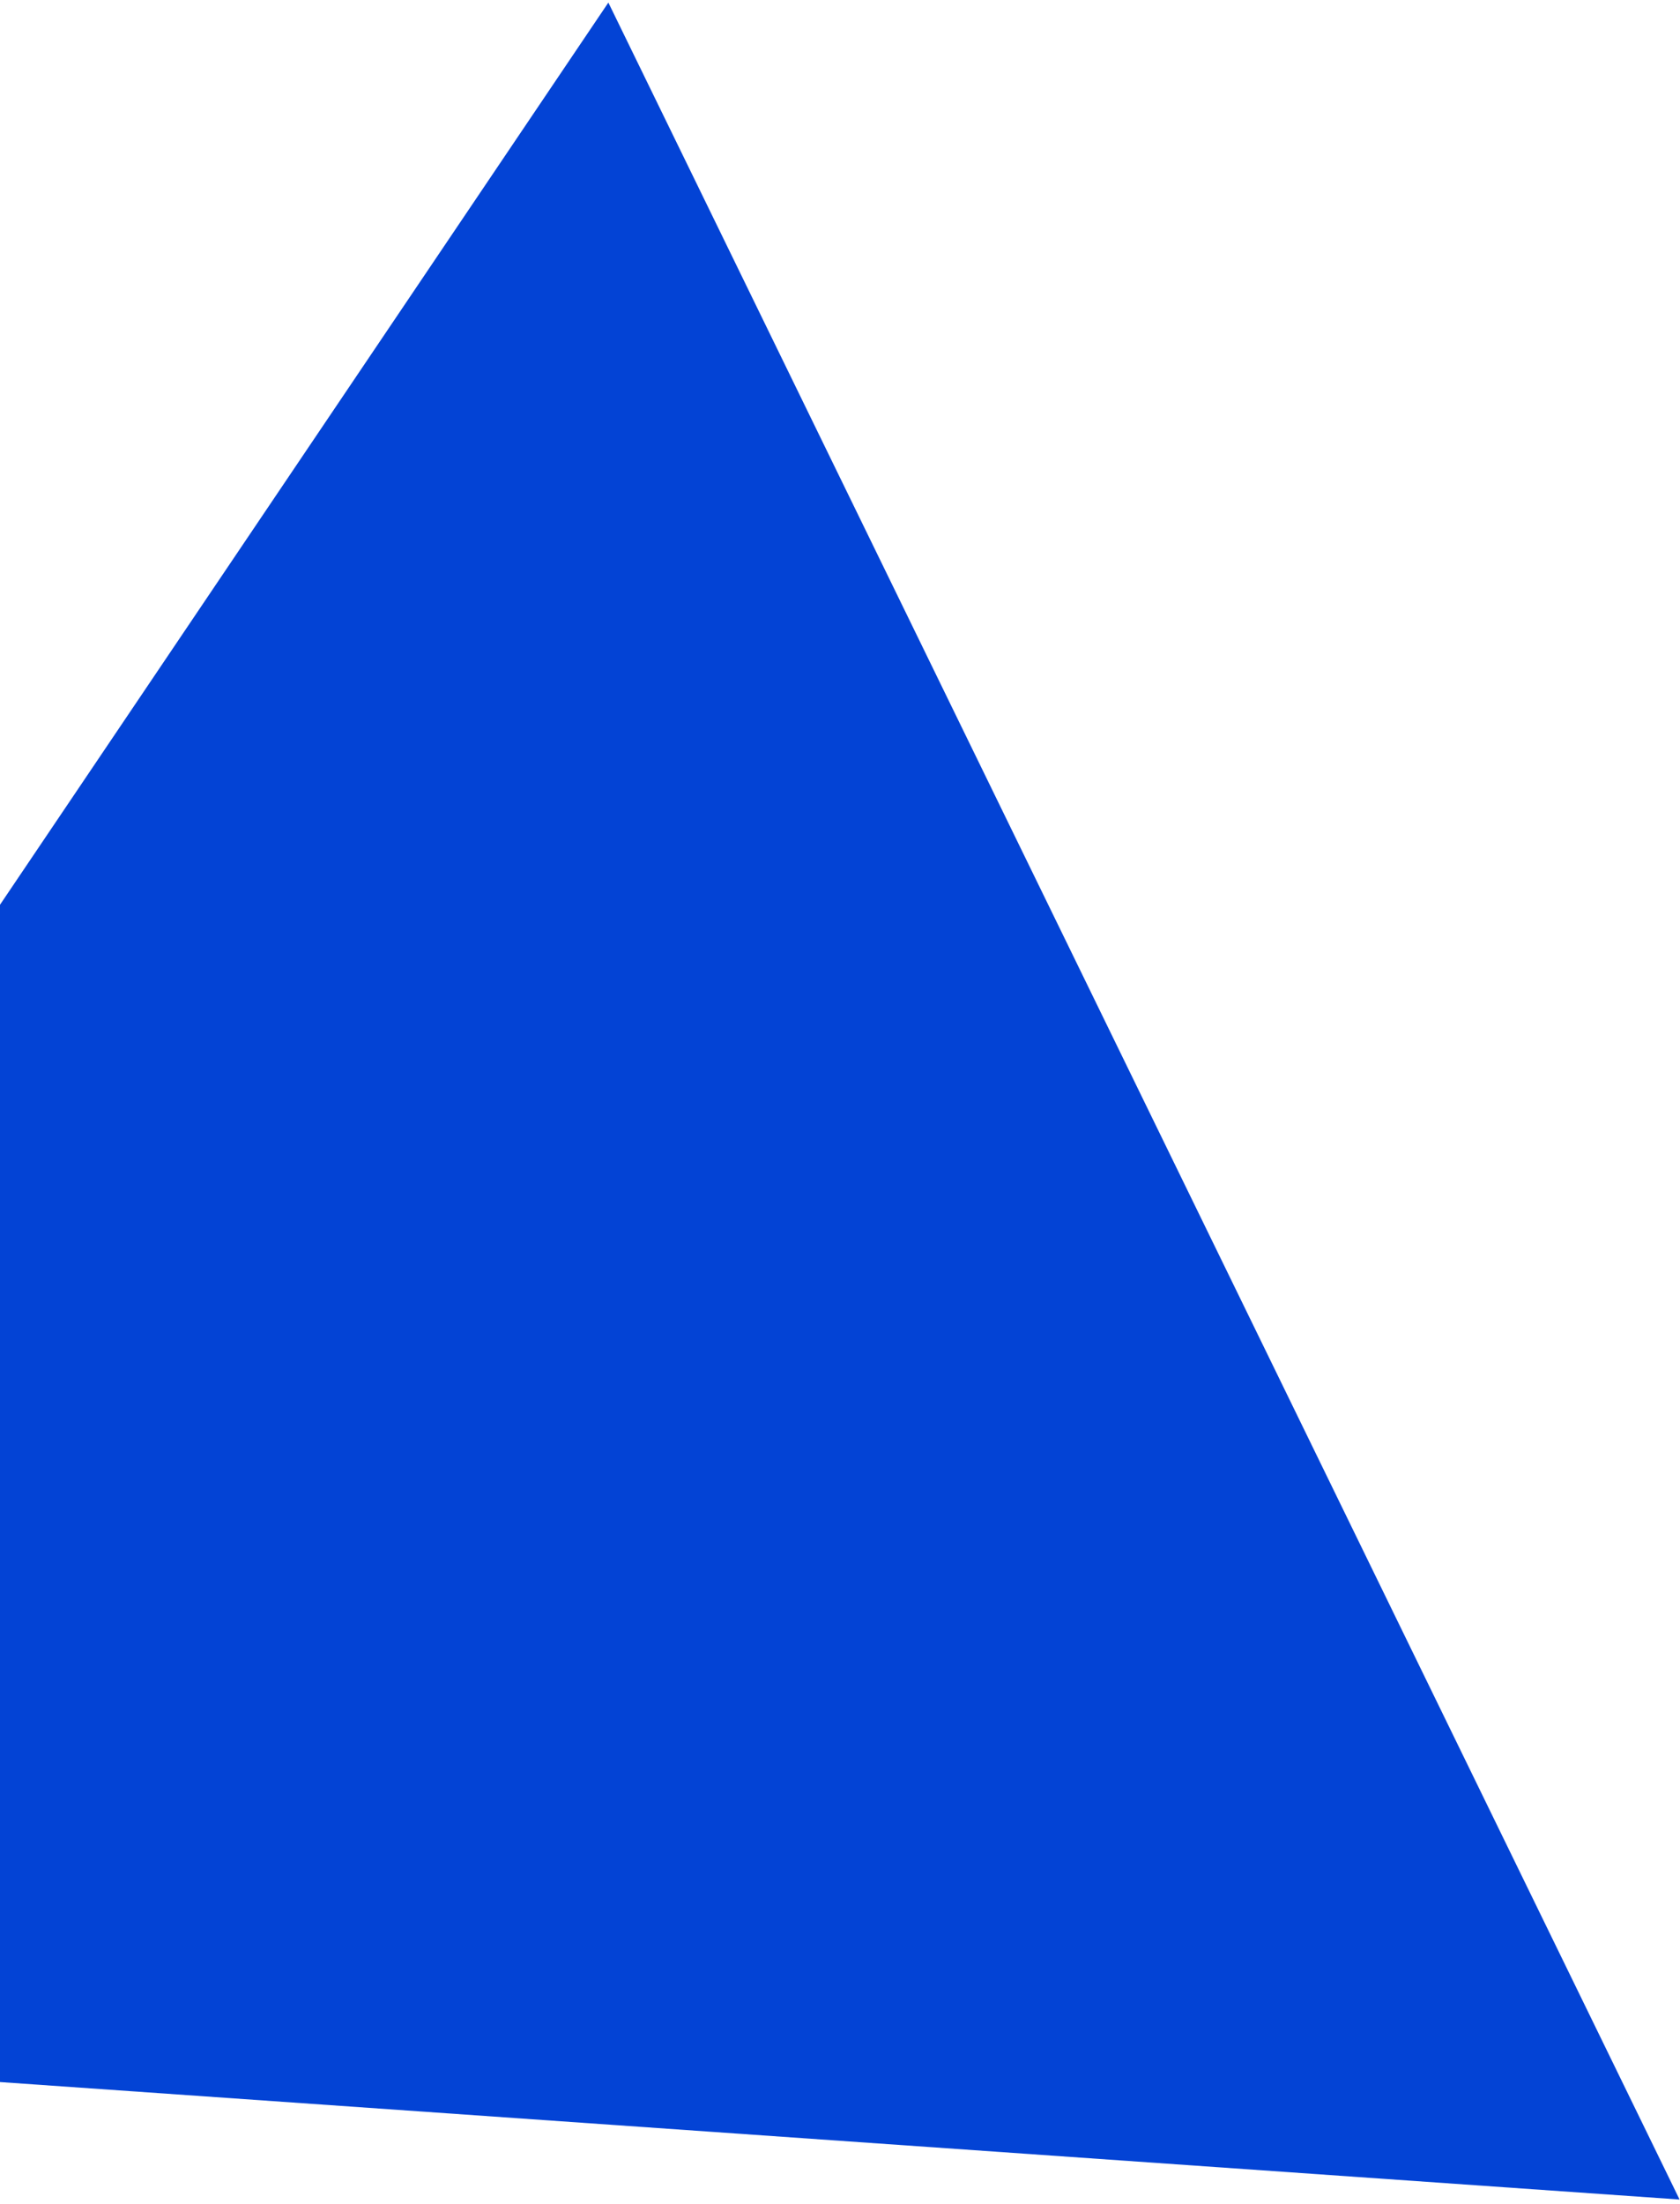 <?xml version="1.0" encoding="UTF-8"?>
<svg width="154px" height="202px" viewBox="0 0 154 202" version="1.1" xmlns="http://www.w3.org/2000/svg" xmlns:xlink="http://www.w3.org/1999/xlink">
    <!-- Generator: Sketch 56 (81588) - https://sketch.com -->
    <title>Homepage_section4_icon_parallaxtriangle</title>
    <desc>Created with Sketch.</desc>
    <g id="Final" stroke="none" stroke-width="1" fill="none" fill-rule="evenodd">
        <g id="01_Homepage" transform="translate(0, -3800)" fill="#0343D5">
            <polygon id="Homepage_section4_icon_parallaxtriangle" transform="translate(49, 3897) rotate(4) translate(-49, -3897) " points="49 3800 161 3994 -63 3994"></polygon>
        </g>
    </g>
</svg>